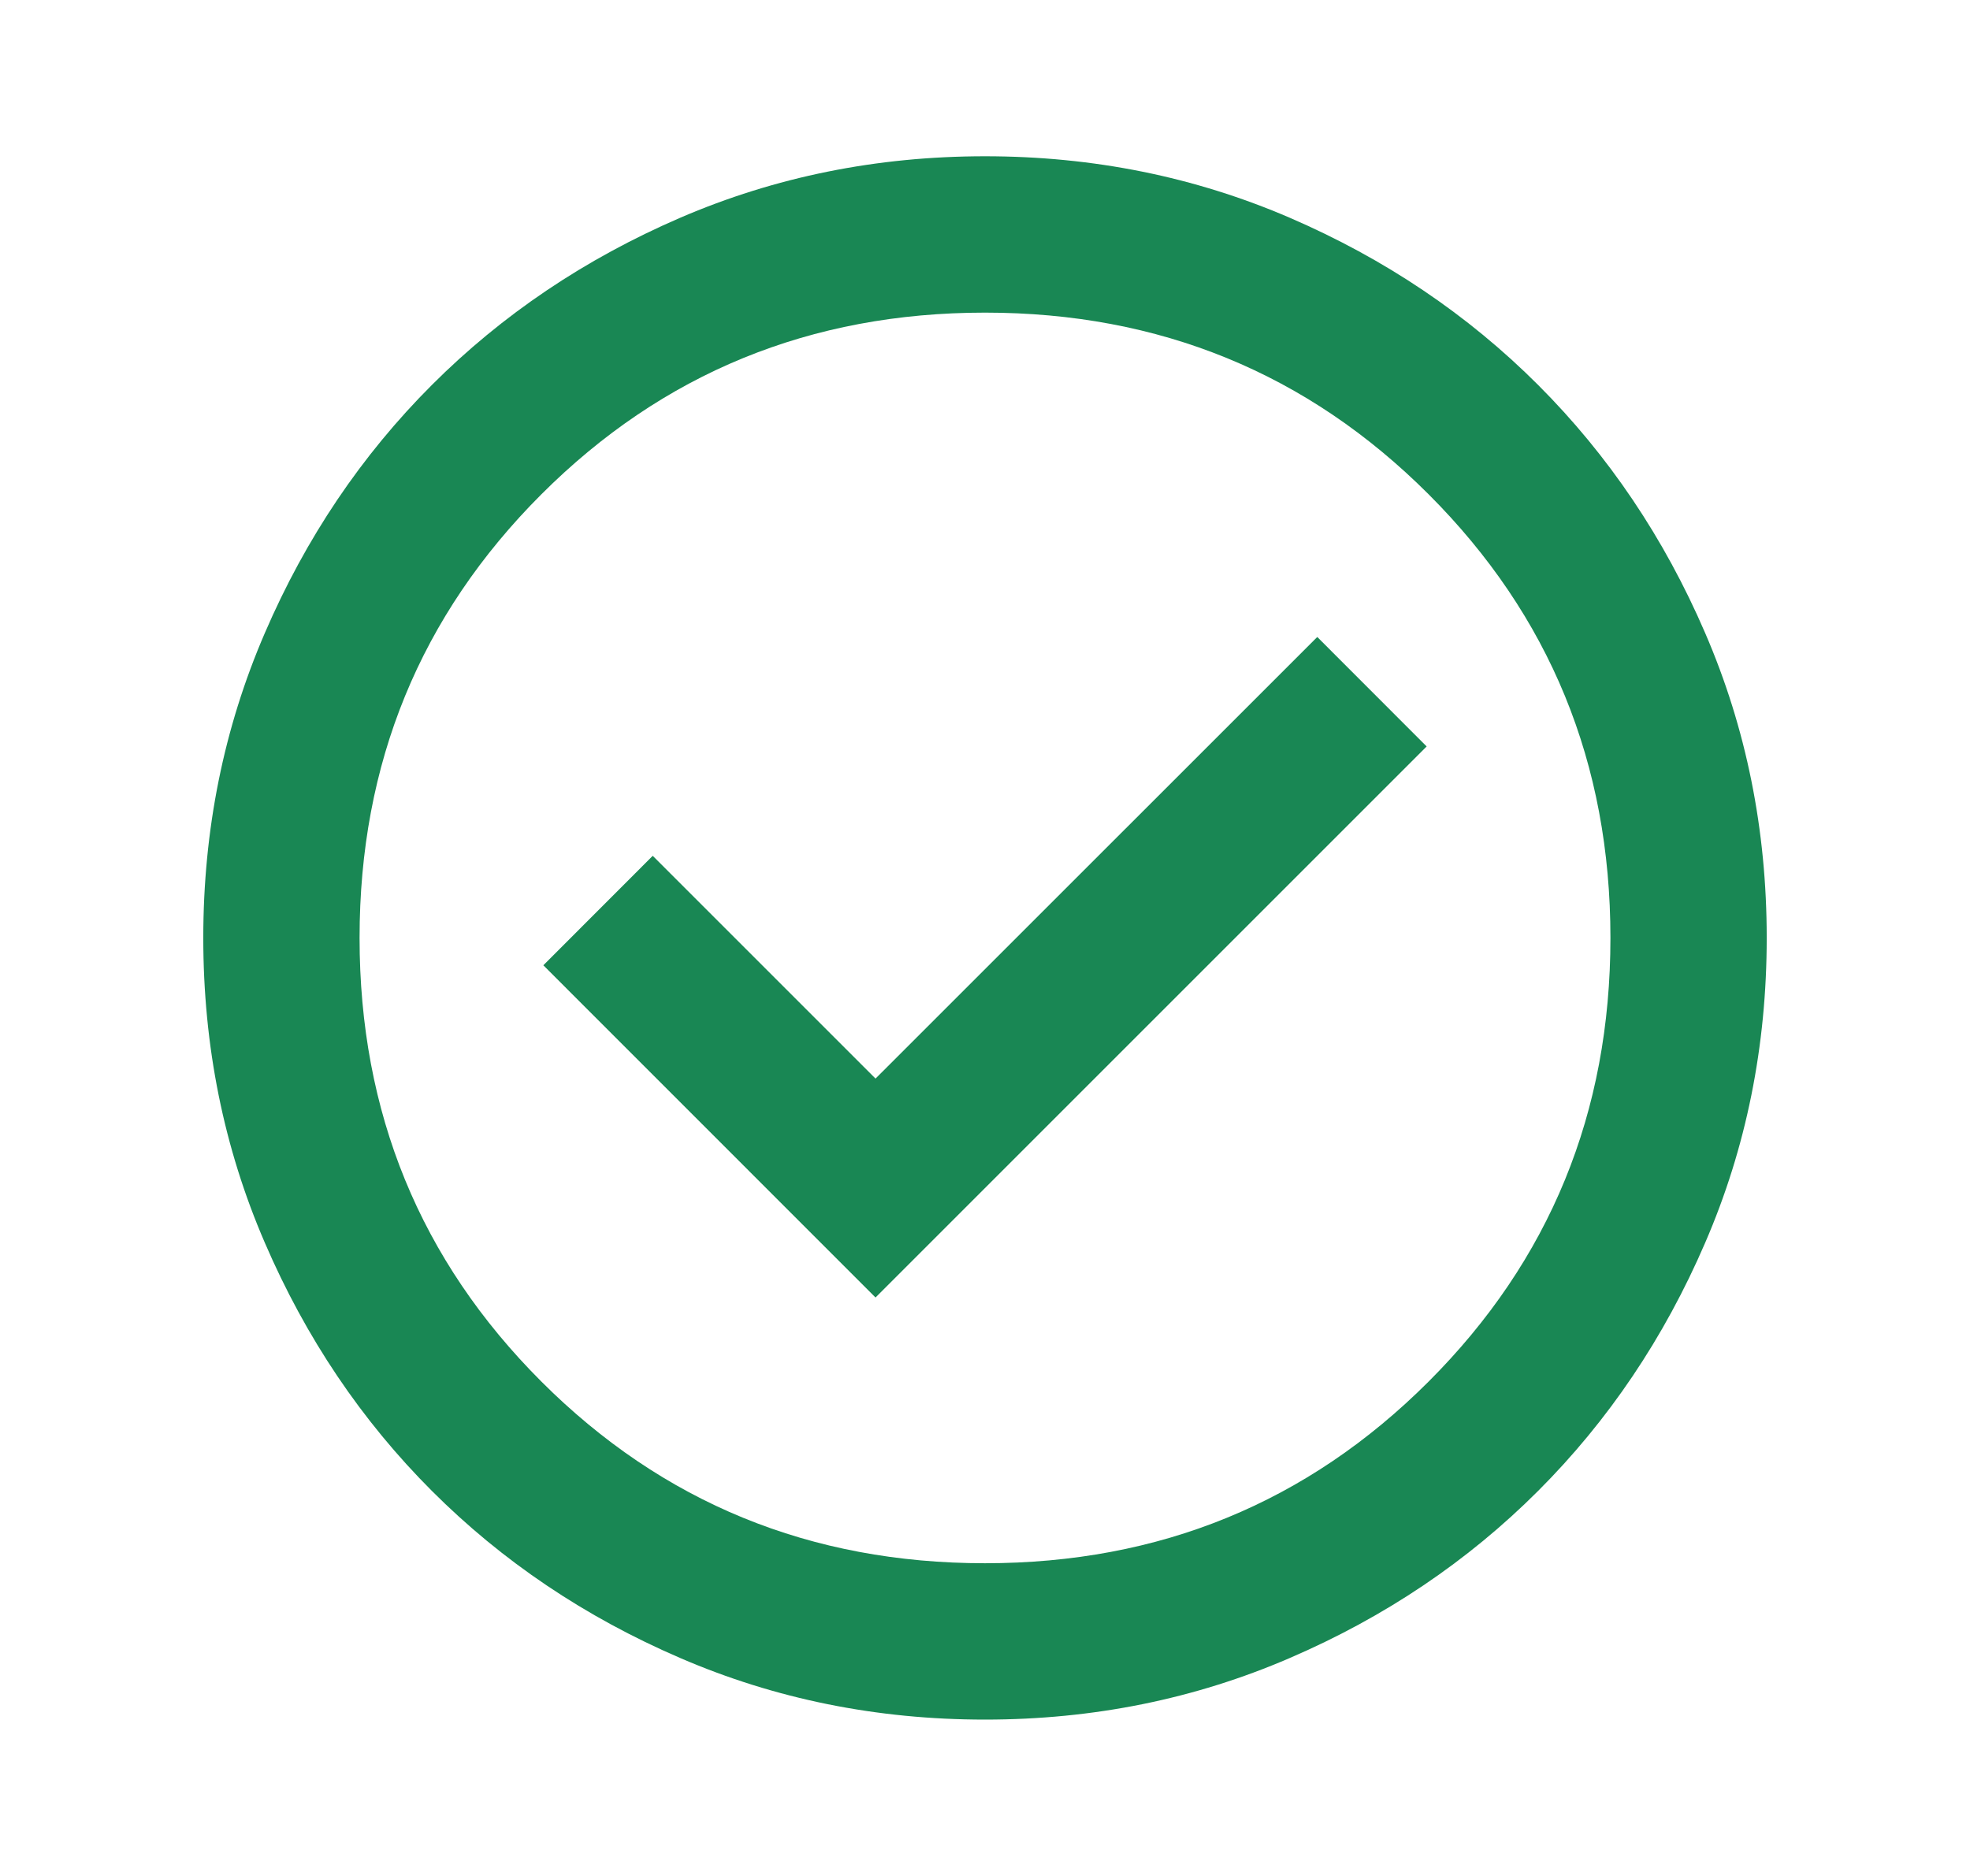 <svg width="21" height="20" viewBox="0 0 21 20" fill="none" xmlns="http://www.w3.org/2000/svg">
<mask id="mask0_172_4791" style="mask-type:alpha" maskUnits="userSpaceOnUse" x="0" y="0" width="21" height="20">
<rect x="0.5" width="20" height="20" fill="#D9D9D9"/>
</mask>
<g mask="url(#mask0_172_4791)">
<path d="M9.333 13.833L15.208 7.958L14.042 6.791L9.333 11.499L6.958 9.124L5.792 10.291L9.333 13.833ZM10.5 18.333C9.347 18.333 8.264 18.114 7.25 17.676C6.236 17.239 5.354 16.645 4.604 15.895C3.854 15.145 3.26 14.263 2.823 13.249C2.385 12.236 2.167 11.152 2.167 9.999C2.167 8.847 2.385 7.763 2.823 6.749C3.26 5.735 3.854 4.854 4.604 4.104C5.354 3.354 6.236 2.76 7.25 2.322C8.264 1.885 9.347 1.666 10.5 1.666C11.653 1.666 12.736 1.885 13.75 2.322C14.764 2.76 15.646 3.354 16.396 4.104C17.146 4.854 17.74 5.735 18.177 6.749C18.615 7.763 18.833 8.847 18.833 9.999C18.833 11.152 18.615 12.236 18.177 13.249C17.74 14.263 17.146 15.145 16.396 15.895C15.646 16.645 14.764 17.239 13.75 17.676C12.736 18.114 11.653 18.333 10.5 18.333ZM10.5 16.666C12.361 16.666 13.938 16.02 15.229 14.729C16.521 13.437 17.167 11.861 17.167 9.999C17.167 8.138 16.521 6.562 15.229 5.27C13.938 3.979 12.361 3.333 10.5 3.333C8.639 3.333 7.063 3.979 5.771 5.27C4.479 6.562 3.833 8.138 3.833 9.999C3.833 11.861 4.479 13.437 5.771 14.729C7.063 16.02 8.639 16.666 10.5 16.666Z" fill="#198754"/>
</g>
</svg>
